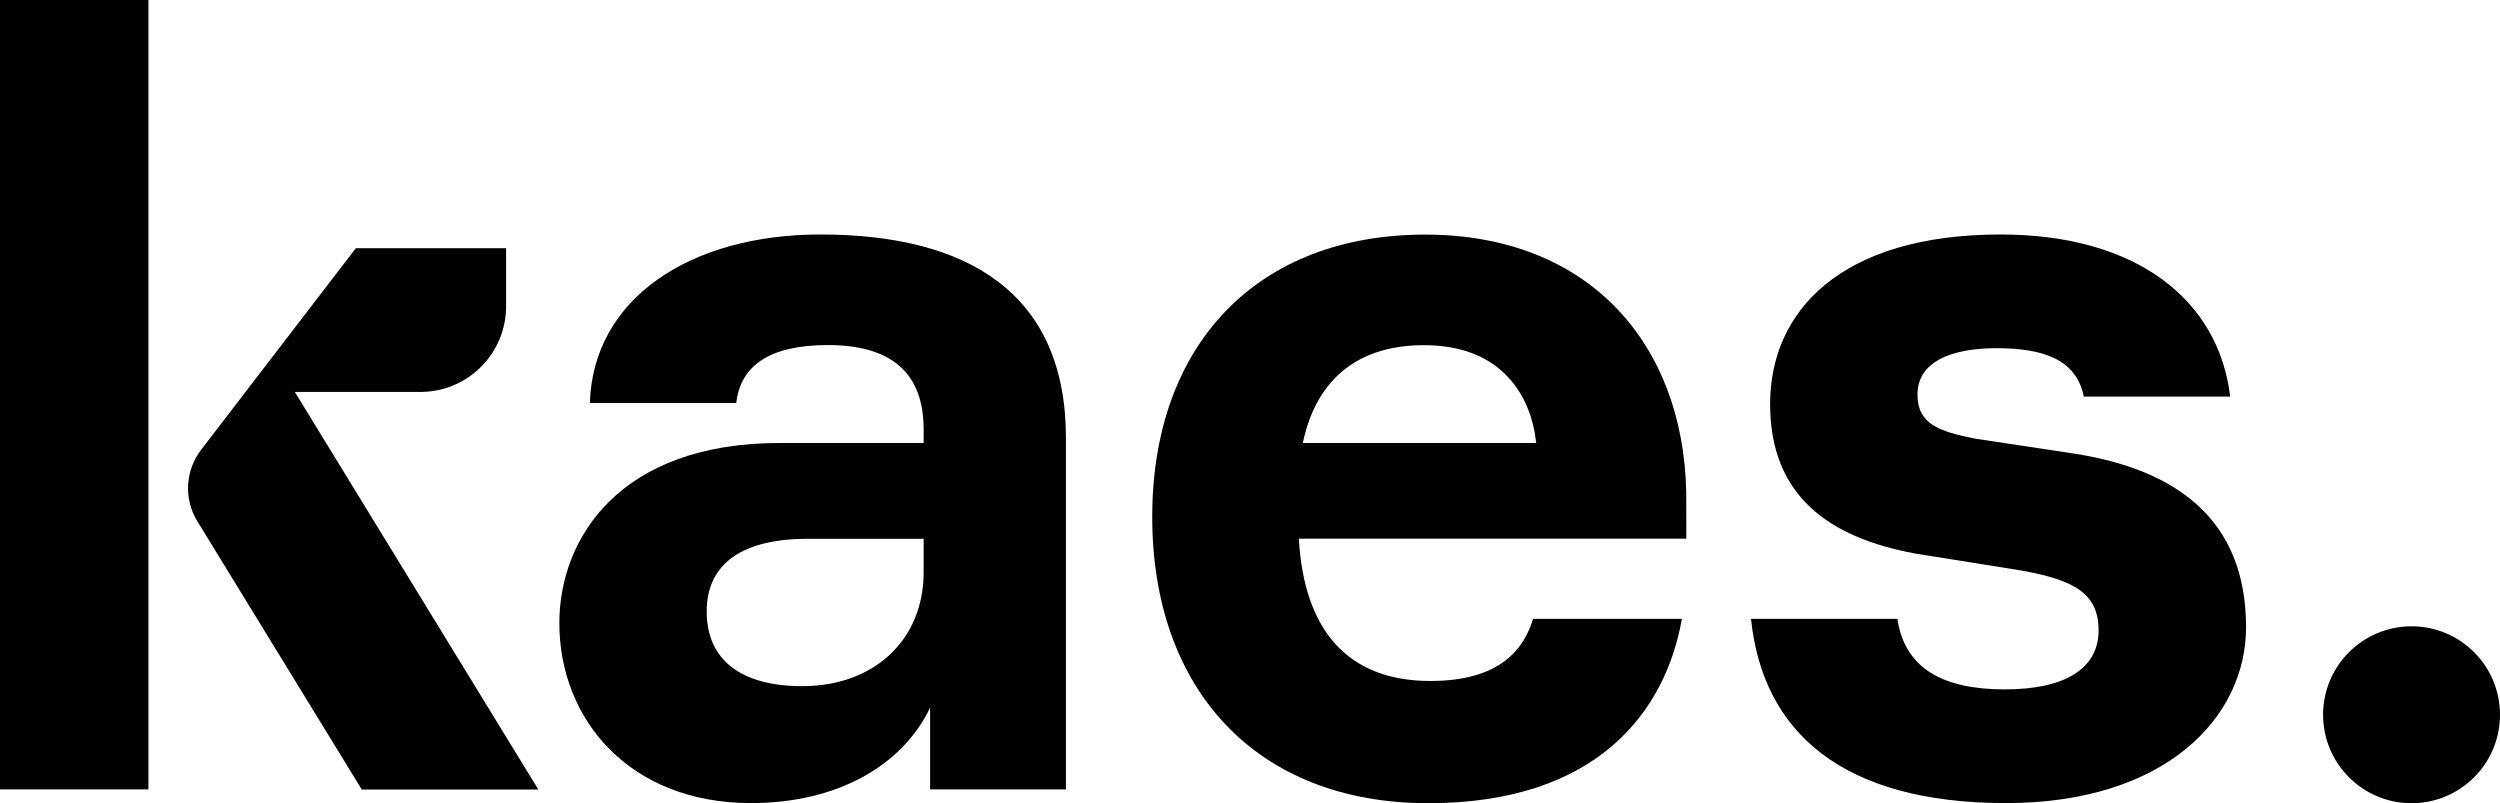 <?xml version="1.0" encoding="utf-8"?>
<!-- Generator: Adobe Illustrator 25.0.0, SVG Export Plug-In . SVG Version: 6.00 Build 0)  -->
<svg version="1.1" id="Ebene_1" xmlns="http://www.w3.org/2000/svg" xmlns:xlink="http://www.w3.org/1999/xlink" x="0px" y="0px"
	 viewBox="0 0 208.01 66.84" style="enable-background:new 0 0 208.01 66.84;" xml:space="preserve">
<g id="Group_700">
	<g id="Group_699">
		<g id="Group_698">
			<g id="Group_697">
				<g id="Group_696">
					<g id="Group_695" transform="translate(145.691 19.51)">
						<path id="Path_4291" d="M27.69,13.49c-0.61-3.07-3.33-4.03-7.27-4.03c-3.77,0-6.57,1.14-6.57,3.85c0,2.45,1.75,3.07,4.82,3.68
							l8.15,1.23c8.5,1.31,14.37,5.43,14.37,14.46c0,7.53-6.74,14.63-19.98,14.63C7.54,47.31,0.97,41.36,0,31.98h12.18
							c0.61,4.12,3.77,5.87,8.94,5.87c4.91,0,7.8-1.67,7.8-4.91c0-3.07-2.02-4.2-6.48-4.99l-8.76-1.4
							c-7.1-1.31-12.09-4.73-12.09-12.44S7.45,0,20.77,0c11.3,0,18.14,5.43,19.1,13.49L27.69,13.49z"/>
					</g>
					<rect id="Rectangle_231" width="12.35" height="65.68"/>
				</g>
				<circle id="Ellipse_9" cx="200.65" cy="59.47" r="7.36"/>
			</g>
			<path id="Path_4292" d="M140.3,40.89c-0.27-12.26-8.06-21.37-21.73-21.37c-13.93,0-22.7,9.11-22.7,23.48s8.67,23.83,22.96,23.83
				c14.12,0,19.76-7.68,21.11-15.34h-12.38c-0.77,2.52-2.75,5.17-8.55,5.17c-6.93,0-10.52-4.29-10.94-11.84h32.24L140.3,40.89
				L140.3,40.89z M108.4,36.86c0.68-3.33,2.89-8.14,10.08-8.14c6.44,0,8.91,4.16,9.34,8.14H108.4z"/>
			<path id="Path_4293" d="M24.53,32.61h10.45c3.94,0,7.13-3.19,7.13-7.13c0,0,0,0,0,0v-4.83h-12.5l-6.91,9l-5.97,7.78
				c-1.32,1.73-1.45,4.09-0.31,5.94L30.1,65.69h14.69L24.53,32.61z"/>
		</g>
		<path id="Path_4294" d="M68.27,19.51c-10.87,0-18.93,5.34-19.19,14.02h12.18c0.35-3.07,2.72-4.82,7.62-4.82
			c5.34,0,7.97,2.37,7.97,7.01v1.14h-12c-13.32,0-18.31,7.97-18.31,14.98c0,7.97,5.78,14.98,15.95,14.98l0,0
			c7.1,0,12.56-3.06,14.9-7.94v6.8h11.3V36.42C88.68,24.33,80.44,19.51,68.27,19.51z M58.8,50.88c0-4.12,3.15-6.05,8.41-6.05h9.64
			v2.8c0,5.61-4.12,9.46-10.08,9.46C61.78,57.1,58.8,55,58.8,50.88L58.8,50.88z"/>
	</g>
</g>
</svg>
